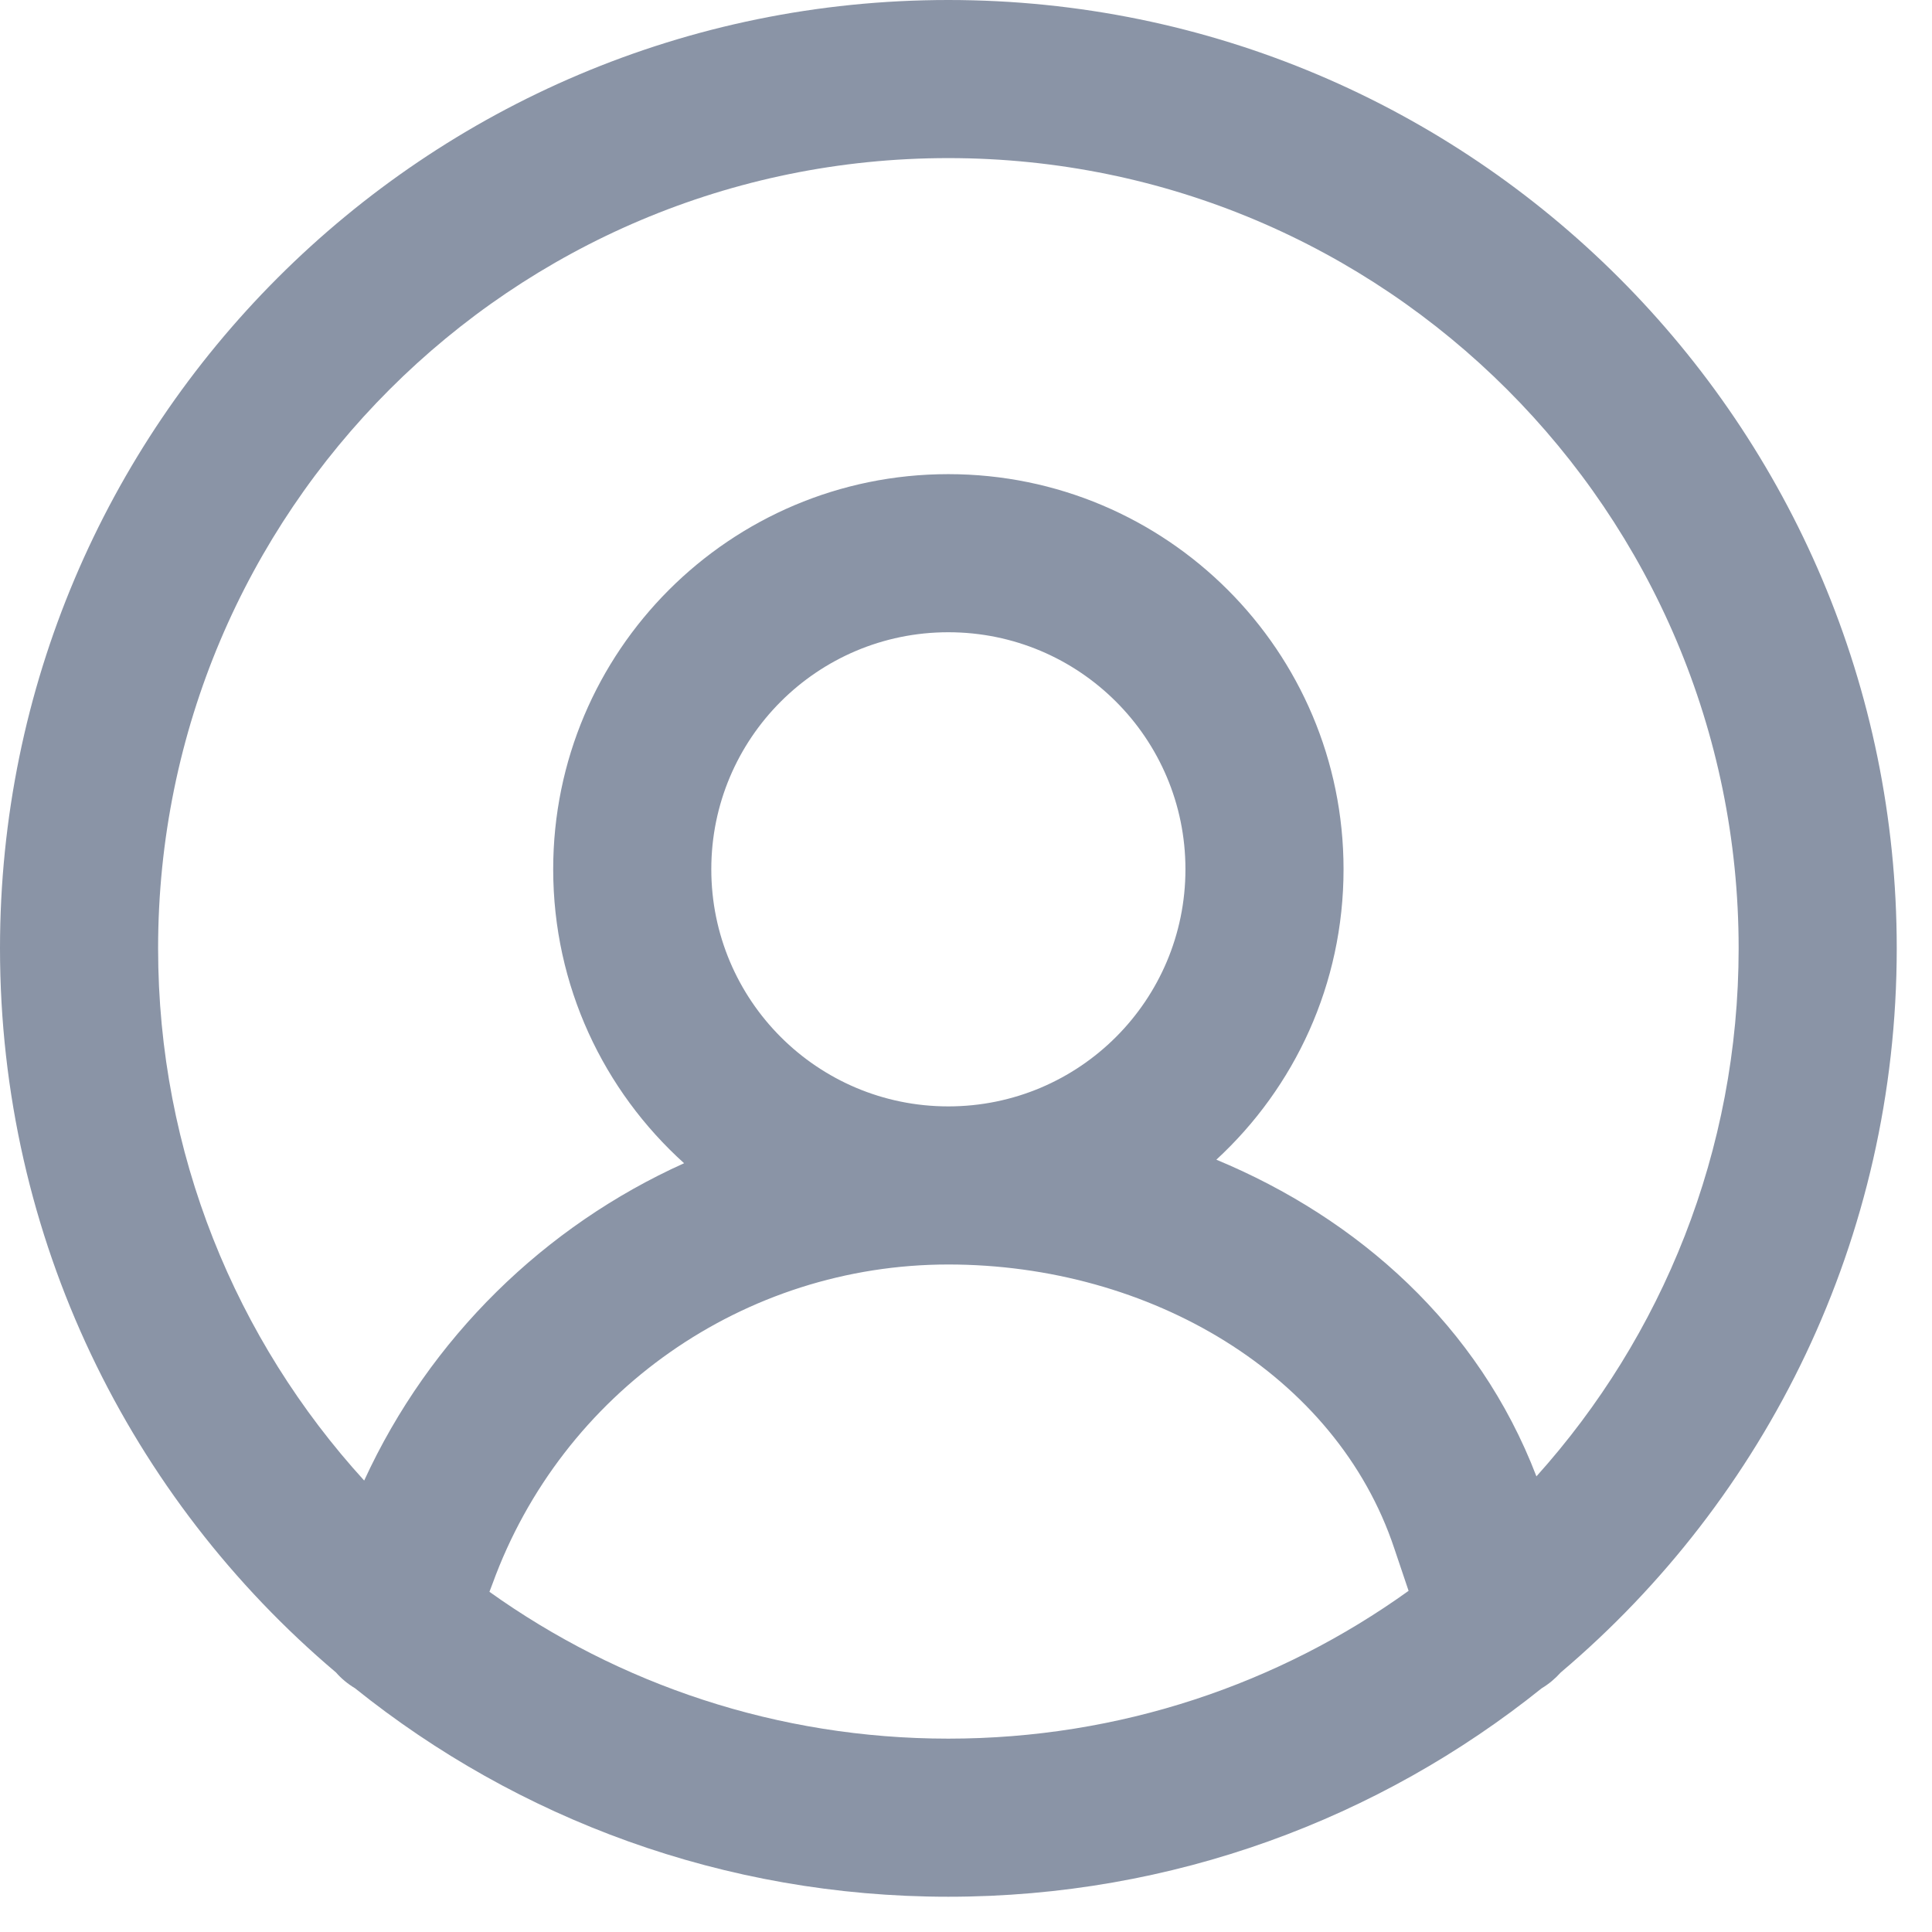 <svg width="12" height="12" viewBox="0 0 12 12" fill="none" xmlns="http://www.w3.org/2000/svg">
<path fill-rule="evenodd" clip-rule="evenodd" d="M5.89 0.982C3.179 0.982 0.982 3.179 0.982 5.89C0.982 7.164 1.467 8.324 2.262 9.196C2.67 8.308 3.384 7.615 4.249 7.225C3.75 6.775 3.436 6.124 3.436 5.399C3.436 4.044 4.535 2.945 5.89 2.945C7.246 2.945 8.345 4.044 8.345 5.399C8.345 6.113 8.041 6.755 7.555 7.203C8.436 7.569 9.184 8.233 9.543 9.17C10.324 8.301 10.799 7.151 10.799 5.89C10.799 3.179 8.601 0.982 5.89 0.982ZM9.694 10.388C10.97 9.308 11.781 7.694 11.781 5.89C11.781 2.637 9.143 0 5.89 0C2.637 0 0 2.637 0 5.89C0 7.694 0.81 9.308 2.087 10.388C2.12 10.426 2.16 10.459 2.205 10.486C3.214 11.296 4.495 11.781 5.89 11.781C7.285 11.781 8.567 11.296 9.576 10.486C9.621 10.459 9.66 10.426 9.694 10.388ZM8.749 9.881L8.66 9.617C8.3 8.536 7.142 7.854 5.89 7.854C4.623 7.854 3.492 8.646 3.059 9.837L3.04 9.887C3.844 10.461 4.828 10.799 5.89 10.799C6.957 10.799 7.944 10.459 8.749 9.881ZM5.89 6.872C6.704 6.872 7.363 6.213 7.363 5.399C7.363 4.586 6.704 3.927 5.89 3.927C5.077 3.927 4.418 4.586 4.418 5.399C4.418 6.213 5.077 6.872 5.89 6.872Z" fill="#8A94A6"/>
</svg>
